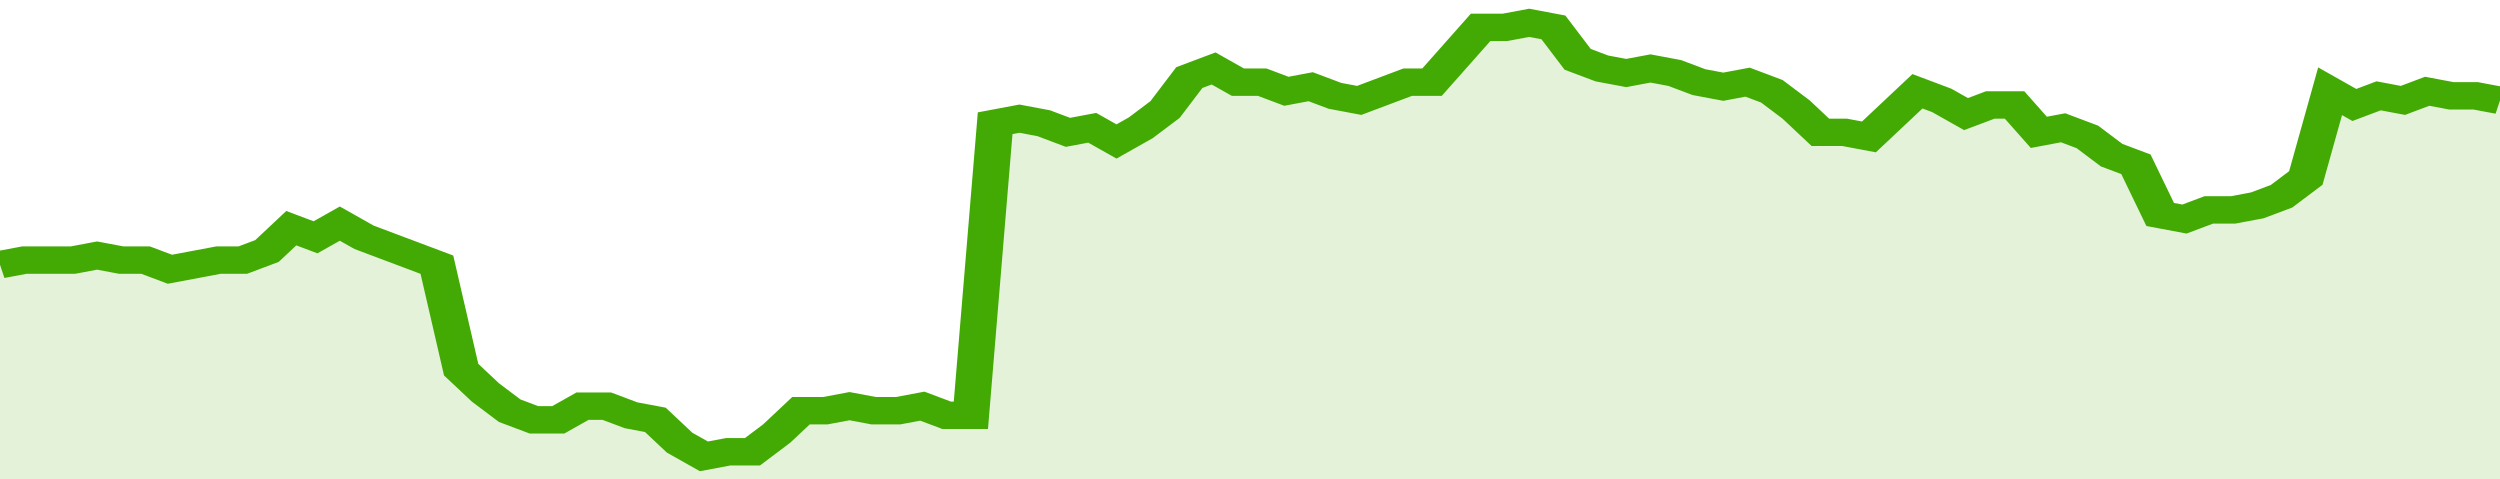 <svg xmlns="http://www.w3.org/2000/svg" viewBox="0 0 412 105" width="120" height="23" preserveAspectRatio="none">
				 <polyline fill="none" stroke="#43AA05" stroke-width="6" points="0, 58 4, 57 8, 57 12, 57 16, 56 20, 57 24, 57 28, 59 32, 58 36, 57 40, 57 44, 55 48, 50 52, 52 56, 49 60, 52 64, 54 68, 56 72, 58 76, 81 80, 86 84, 90 88, 92 92, 92 96, 89 100, 89 104, 91 108, 92 112, 97 116, 100 120, 99 124, 99 128, 95 132, 90 136, 90 140, 89 144, 90 148, 90 152, 89 156, 91 160, 91 164, 27 168, 26 172, 27 176, 29 180, 28 184, 31 188, 28 192, 24 196, 17 200, 15 204, 18 208, 18 212, 20 216, 19 220, 21 224, 22 228, 20 232, 18 236, 18 240, 12 244, 6 248, 6 252, 5 256, 6 260, 13 264, 15 268, 16 272, 15 276, 16 280, 18 284, 19 288, 18 292, 20 296, 24 300, 29 304, 29 308, 30 312, 25 316, 20 320, 22 324, 25 328, 23 332, 23 336, 29 340, 28 344, 30 348, 34 352, 36 356, 47 360, 48 364, 46 368, 46 372, 45 376, 43 380, 39 384, 20 388, 23 392, 21 396, 22 400, 20 404, 21 408, 21 412, 22 412, 22 "> </polyline>
				 <polygon fill="#43AA05" opacity="0.15" points="0, 105 0, 58 4, 57 8, 57 12, 57 16, 56 20, 57 24, 57 28, 59 32, 58 36, 57 40, 57 44, 55 48, 50 52, 52 56, 49 60, 52 64, 54 68, 56 72, 58 76, 81 80, 86 84, 90 88, 92 92, 92 96, 89 100, 89 104, 91 108, 92 112, 97 116, 100 120, 99 124, 99 128, 95 132, 90 136, 90 140, 89 144, 90 148, 90 152, 89 156, 91 160, 91 164, 27 168, 26 172, 27 176, 29 180, 28 184, 31 188, 28 192, 24 196, 17 200, 15 204, 18 208, 18 212, 20 216, 19 220, 21 224, 22 228, 20 232, 18 236, 18 240, 12 244, 6 248, 6 252, 5 256, 6 260, 13 264, 15 268, 16 272, 15 276, 16 280, 18 284, 19 288, 18 292, 20 296, 24 300, 29 304, 29 308, 30 312, 25 316, 20 320, 22 324, 25 328, 23 332, 23 336, 29 340, 28 344, 30 348, 34 352, 36 356, 47 360, 48 364, 46 368, 46 372, 45 376, 43 380, 39 384, 20 388, 23 392, 21 396, 22 400, 20 404, 21 408, 21 412, 22 412, 105 "></polygon>
			</svg>